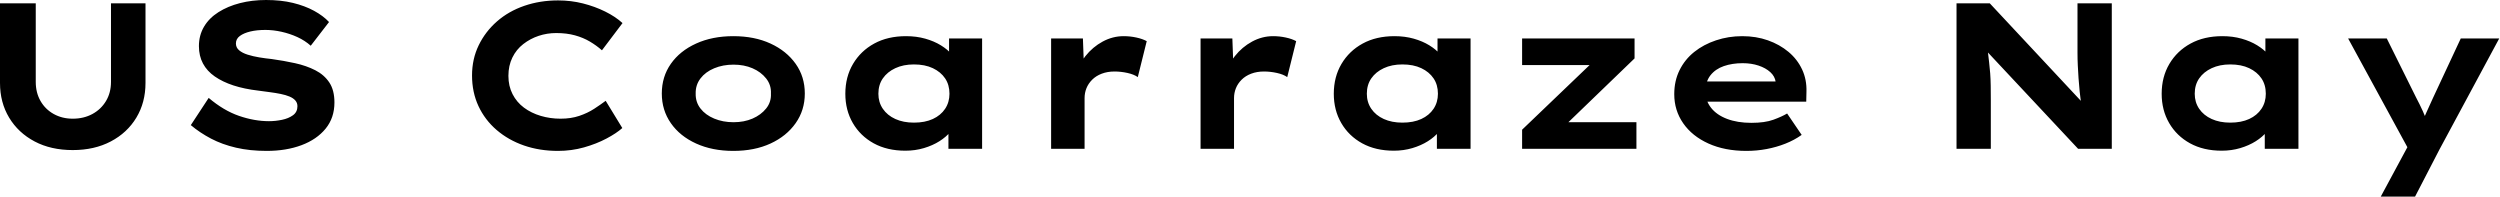 <svg baseProfile="full" height="28" version="1.1" viewBox="0 0 356 28" width="356" xmlns="http://www.w3.org/2000/svg" xmlns:ev="http://www.w3.org/2001/xml-events" xmlns:xlink="http://www.w3.org/1999/xlink"><defs /><g><path d="M14.562 21.37Q11.455 21.37 9.131 20.142Q6.808 18.913 5.505 16.753Q4.203 14.592 4.203 11.81V0.474H9.294V11.662Q9.294 13.201 9.975 14.385Q10.655 15.569 11.854 16.235Q13.053 16.901 14.562 16.901Q16.131 16.901 17.359 16.235Q18.588 15.569 19.298 14.385Q20.008 13.201 20.008 11.662V0.474H24.922V11.81Q24.922 14.592 23.619 16.753Q22.317 18.913 19.979 20.142Q17.641 21.37 14.562 21.37Z M42.178 21.488Q39.78 21.488 37.812 21.03Q35.844 20.571 34.26 19.742Q32.677 18.913 31.374 17.818L33.92 13.941Q36.051 15.746 38.241 16.501Q40.431 17.256 42.503 17.256Q43.421 17.256 44.353 17.063Q45.285 16.871 45.922 16.412Q46.558 15.953 46.558 15.125Q46.558 14.651 46.262 14.311Q45.966 13.97 45.433 13.748Q44.901 13.526 44.175 13.378Q43.45 13.23 42.651 13.127Q41.852 13.023 40.994 12.905Q38.981 12.668 37.442 12.165Q35.903 11.662 34.793 10.892Q33.683 10.123 33.106 9.042Q32.529 7.962 32.529 6.571Q32.529 5.032 33.254 3.803Q33.979 2.575 35.311 1.732Q36.643 0.888 38.374 0.444Q40.106 0.0 42.089 0.0Q44.22 0.0 45.922 0.414Q47.624 0.829 48.926 1.539Q50.228 2.249 51.057 3.137L48.452 6.512Q47.624 5.772 46.558 5.283Q45.493 4.795 44.309 4.529Q43.125 4.262 42.0 4.262Q40.786 4.262 39.854 4.484Q38.922 4.706 38.359 5.121Q37.797 5.535 37.797 6.186Q37.797 6.778 38.256 7.163Q38.715 7.548 39.469 7.784Q40.224 8.021 41.112 8.169Q42.0 8.317 42.888 8.406Q44.605 8.643 46.218 8.998Q47.831 9.353 49.104 10.004Q50.376 10.655 51.101 11.751Q51.827 12.846 51.827 14.592Q51.827 16.782 50.569 18.321Q49.311 19.86 47.135 20.674Q44.96 21.488 42.178 21.488Z  M83.645 21.488Q81.04 21.488 78.82 20.719Q76.6 19.949 74.928 18.514Q73.256 17.078 72.338 15.11Q71.421 13.142 71.421 10.744Q71.421 8.406 72.368 6.452Q73.315 4.499 74.973 3.049Q76.63 1.598 78.865 0.829Q81.099 0.059 83.674 0.059Q85.51 0.059 87.211 0.488Q88.913 0.918 90.378 1.643Q91.844 2.368 92.85 3.285L89.92 7.163Q89.15 6.482 88.203 5.92Q87.256 5.357 86.072 5.032Q84.888 4.706 83.408 4.706Q82.106 4.706 80.907 5.106Q79.708 5.505 78.717 6.275Q77.725 7.044 77.163 8.199Q76.6 9.353 76.6 10.803Q76.6 12.254 77.192 13.408Q77.784 14.562 78.82 15.332Q79.856 16.101 81.203 16.501Q82.55 16.901 84.03 16.901Q85.51 16.901 86.693 16.501Q87.877 16.101 88.81 15.495Q89.742 14.888 90.452 14.355L92.82 18.233Q91.992 18.973 90.571 19.727Q89.15 20.482 87.374 20.985Q85.598 21.488 83.645 21.488Z M108.626 21.488Q105.636 21.488 103.328 20.438Q101.019 19.387 99.732 17.537Q98.444 15.687 98.444 13.319Q98.444 10.922 99.732 9.087Q101.019 7.252 103.328 6.201Q105.636 5.15 108.626 5.15Q111.645 5.15 113.924 6.201Q116.203 7.252 117.505 9.087Q118.808 10.922 118.808 13.319Q118.808 15.687 117.505 17.537Q116.203 19.387 113.924 20.438Q111.645 21.488 108.626 21.488ZM108.655 17.404Q110.165 17.404 111.364 16.886Q112.562 16.368 113.302 15.45Q114.042 14.533 113.983 13.319Q114.042 12.106 113.302 11.173Q112.562 10.241 111.364 9.723Q110.165 9.205 108.655 9.205Q107.146 9.205 105.903 9.723Q104.66 10.241 103.949 11.173Q103.239 12.106 103.268 13.319Q103.239 14.533 103.949 15.45Q104.66 16.368 105.903 16.886Q107.146 17.404 108.655 17.404Z M133.133 21.459Q130.529 21.459 128.619 20.408Q126.71 19.357 125.645 17.522Q124.579 15.687 124.579 13.349Q124.579 10.951 125.674 9.101Q126.77 7.252 128.693 6.201Q130.617 5.15 133.222 5.15Q134.702 5.15 135.96 5.505Q137.218 5.86 138.18 6.452Q139.142 7.044 139.734 7.74Q140.326 8.436 140.474 9.116L139.349 9.205V5.476H144.055V21.192H139.26V16.989L140.237 17.256Q140.148 18.025 139.541 18.765Q138.934 19.505 137.973 20.112Q137.011 20.719 135.767 21.089Q134.524 21.459 133.133 21.459ZM134.347 17.463Q135.915 17.463 137.04 16.945Q138.165 16.427 138.786 15.495Q139.408 14.562 139.408 13.349Q139.408 12.076 138.786 11.159Q138.165 10.241 137.04 9.708Q135.915 9.175 134.347 9.175Q132.837 9.175 131.698 9.708Q130.558 10.241 129.922 11.159Q129.285 12.076 129.285 13.349Q129.285 14.562 129.922 15.495Q130.558 16.427 131.698 16.945Q132.837 17.463 134.347 17.463Z M153.882 21.192V5.476H158.41L158.617 11.159L157.256 10.892Q157.729 9.294 158.765 7.992Q159.801 6.689 161.222 5.92Q162.643 5.15 164.211 5.15Q165.129 5.15 166.017 5.342Q166.905 5.535 167.497 5.86L166.224 10.981Q165.691 10.596 164.759 10.389Q163.827 10.182 162.909 10.182Q161.903 10.182 161.089 10.493Q160.275 10.803 159.727 11.351Q159.18 11.899 158.913 12.564Q158.647 13.23 158.647 13.97V21.192Z M175.163 21.192V5.476H179.691L179.899 11.159L178.537 10.892Q179.011 9.294 180.047 7.992Q181.082 6.689 182.503 5.92Q183.924 5.15 185.493 5.15Q186.41 5.15 187.298 5.342Q188.186 5.535 188.778 5.86L187.505 10.981Q186.973 10.596 186.04 10.389Q185.108 10.182 184.19 10.182Q183.184 10.182 182.37 10.493Q181.556 10.803 181.008 11.351Q180.461 11.899 180.195 12.564Q179.928 13.23 179.928 13.97V21.192Z M202.689 21.459Q200.085 21.459 198.175 20.408Q196.266 19.357 195.201 17.522Q194.135 15.687 194.135 13.349Q194.135 10.951 195.23 9.101Q196.326 7.252 198.249 6.201Q200.173 5.15 202.778 5.15Q204.258 5.15 205.516 5.505Q206.774 5.86 207.736 6.452Q208.698 7.044 209.29 7.74Q209.882 8.436 210.03 9.116L208.905 9.205V5.476H213.611V21.192H208.816V16.989L209.793 17.256Q209.704 18.025 209.097 18.765Q208.49 19.505 207.529 20.112Q206.567 20.719 205.323 21.089Q204.08 21.459 202.689 21.459ZM203.903 17.463Q205.471 17.463 206.596 16.945Q207.721 16.427 208.342 15.495Q208.964 14.562 208.964 13.349Q208.964 12.076 208.342 11.159Q207.721 10.241 206.596 9.708Q205.471 9.175 203.903 9.175Q202.393 9.175 201.254 9.708Q200.114 10.241 199.478 11.159Q198.841 12.076 198.841 13.349Q198.841 14.562 199.478 15.495Q200.114 16.427 201.254 16.945Q202.393 17.463 203.903 17.463Z M220.951 21.192V18.469L232.14 7.755L232.495 9.264H220.951V5.476H236.964V8.317L226.19 18.706L225.746 17.404H237.23V21.192Z M252.888 21.488Q249.81 21.488 247.486 20.438Q245.163 19.387 243.89 17.552Q242.617 15.717 242.617 13.408Q242.617 11.514 243.372 9.989Q244.127 8.465 245.459 7.4Q246.791 6.334 248.567 5.742Q250.342 5.15 252.296 5.15Q254.279 5.15 255.951 5.742Q257.624 6.334 258.882 7.385Q260.14 8.436 260.82 9.886Q261.501 11.336 261.442 13.082L261.412 14.474H245.903L245.222 11.603H257.564L257.061 12.254V11.662Q256.943 10.863 256.292 10.271Q255.641 9.679 254.619 9.338Q253.598 8.998 252.355 8.998Q250.875 8.998 249.677 9.412Q248.478 9.827 247.767 10.729Q247.057 11.632 247.057 13.053Q247.057 14.326 247.856 15.347Q248.655 16.368 250.135 16.93Q251.615 17.493 253.598 17.493Q255.522 17.493 256.736 17.049Q257.949 16.605 258.689 16.161L260.761 19.209Q259.725 19.949 258.452 20.452Q257.18 20.956 255.774 21.222Q254.368 21.488 252.888 21.488Z  M282.812 21.192V0.474H287.548L301.37 15.273L300.63 15.125Q300.452 14.03 300.349 13.038Q300.245 12.047 300.186 11.129Q300.127 10.211 300.082 9.323Q300.038 8.436 300.038 7.503Q300.038 6.571 300.038 5.594V0.474H304.922V21.192H300.127L285.831 5.92L287.104 6.127Q287.222 6.837 287.296 7.518Q287.37 8.199 287.459 8.924Q287.548 9.649 287.607 10.448Q287.666 11.247 287.681 12.195Q287.696 13.142 287.696 14.266V21.192Z M320.579 21.459Q317.975 21.459 316.066 20.408Q314.156 19.357 313.091 17.522Q312.025 15.687 312.025 13.349Q312.025 10.951 313.121 9.101Q314.216 7.252 316.14 6.201Q318.063 5.15 320.668 5.15Q322.148 5.15 323.406 5.505Q324.664 5.86 325.626 6.452Q326.588 7.044 327.18 7.74Q327.772 8.436 327.92 9.116L326.795 9.205V5.476H331.501V21.192H326.706V16.989L327.683 17.256Q327.594 18.025 326.987 18.765Q326.381 19.505 325.419 20.112Q324.457 20.719 323.214 21.089Q321.97 21.459 320.579 21.459ZM321.793 17.463Q323.362 17.463 324.486 16.945Q325.611 16.427 326.233 15.495Q326.854 14.562 326.854 13.349Q326.854 12.076 326.233 11.159Q325.611 10.241 324.486 9.708Q323.362 9.175 321.793 9.175Q320.283 9.175 319.144 9.708Q318.004 10.241 317.368 11.159Q316.732 12.076 316.732 13.349Q316.732 14.562 317.368 15.495Q318.004 16.427 319.144 16.945Q320.283 17.463 321.793 17.463Z M343.222 28.0 347.751 19.594 347.543 21.932 338.575 5.476H344.08L348.254 13.882Q348.757 14.829 349.216 15.835Q349.674 16.841 350.0 17.848L348.905 17.937Q349.23 17.108 349.704 16.057Q350.178 15.006 350.651 13.97L354.617 5.476H360.093L351.569 21.311L348.106 28.0Z " fill="rgb(0,0,0)" transform="translate(-4.203, 0)" /></g></svg>